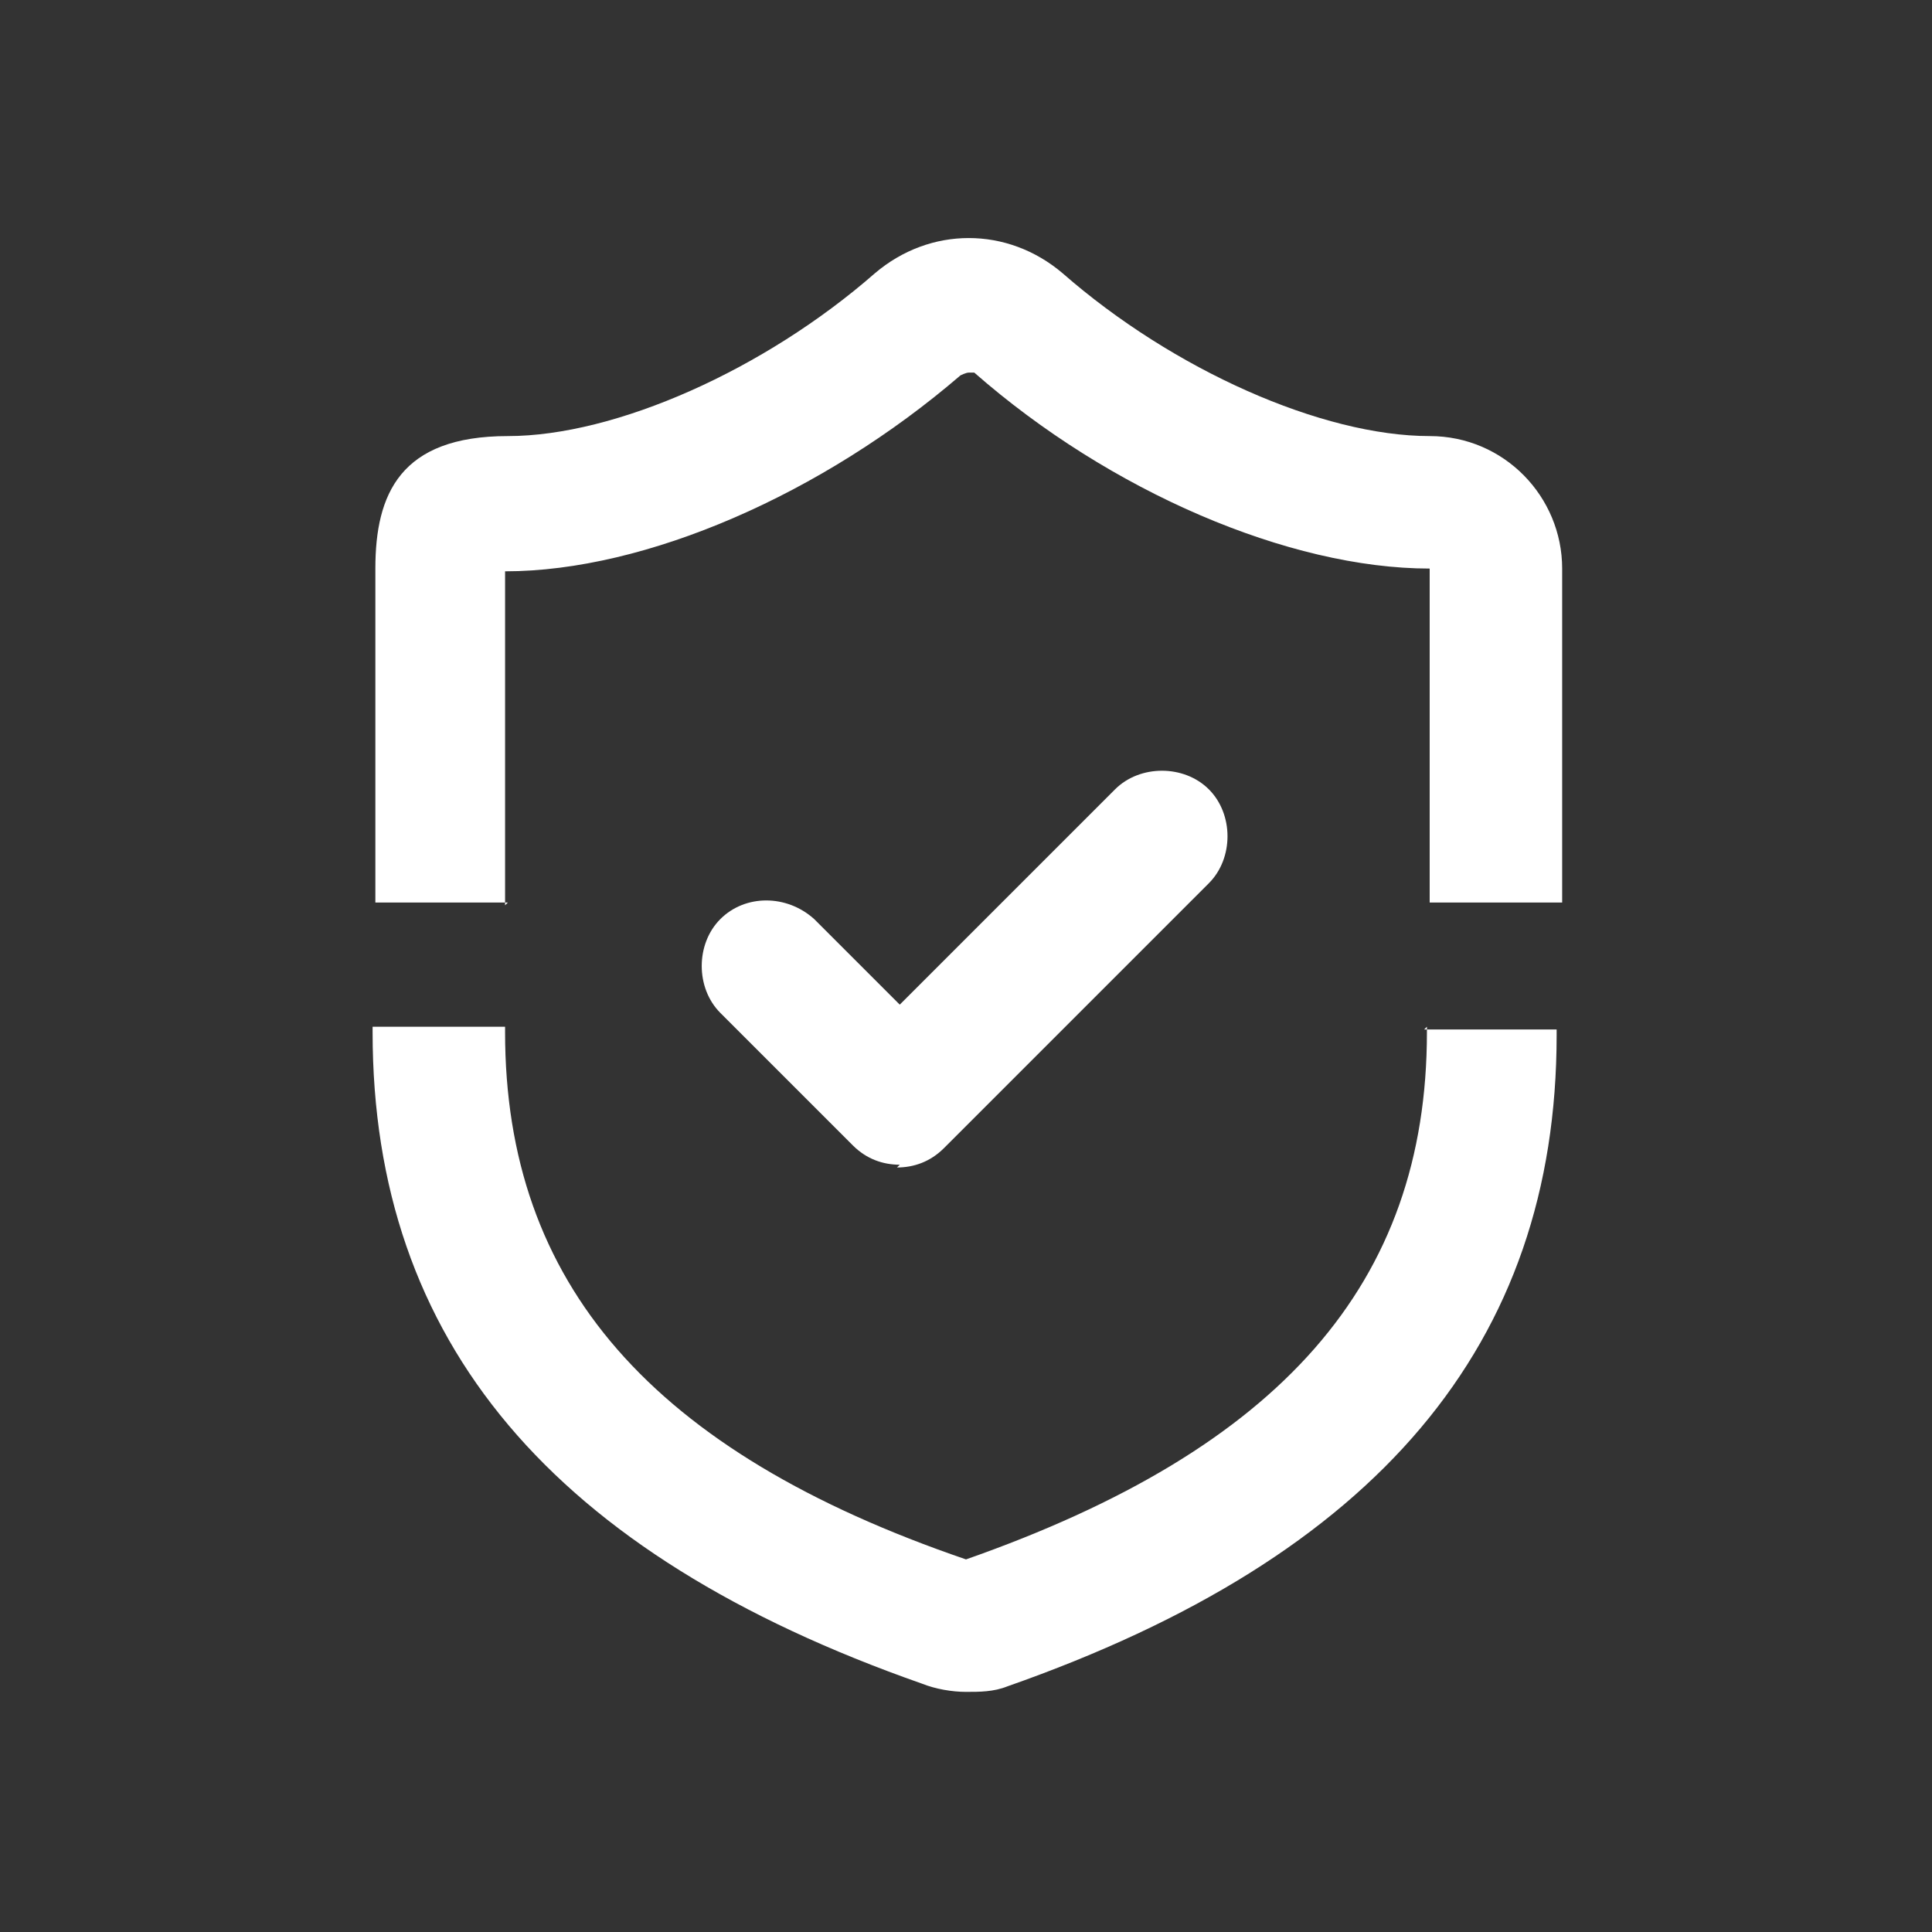 <?xml version="1.0" encoding="UTF-8"?><svg xmlns="http://www.w3.org/2000/svg" id="Layer_16827975bcbf4d" version="1.1" viewBox="0 0 70 70" aria-hidden="true" style="fill:url(#CerosGradient_idf17f92519);" width="70px" height="70px"><rect x="0" y="0" width="70" height="70" fill="#333333" stroke="none"/><defs><linearGradient class="cerosgradient" data-cerosgradient="true" id="CerosGradient_idf17f92519" gradientUnits="userSpaceOnUse" x1="50%" y1="100%" x2="50%" y2="0%"><stop offset="0%" stop-color="#FFFFFF"/><stop offset="100%" stop-color="#FFFFFF"/></linearGradient><linearGradient/></defs>
  <!-- Generator: Adobe Illustrator 29.3.0, SVG Export Plug-In . SVG Version: 2.1.0 Build 146)  -->
  <path d="M32.6,42.2c-.6,0-1.2-.2-1.7-.7l-4.8-4.8c-.9-.9-.9-2.5,0-3.4.9-.9,2.4-.9,3.4,0l3.1,3.1,7.8-7.8c.9-.9,2.5-.9,3.4,0,.9.9.9,2.5,0,3.4l-9.6,9.6c-.5.5-1.1.7-1.7.7h0Z" style="fill:url(#CerosGradient_idf17f92519);"/>
  <path d="M18.3,32.8v-12.1c5.1,0,11.5-2.8,16.5-7.1,0,0,.2-.1.3-.1s.2,0,.2,0c4.9,4.3,11.4,7.1,16.5,7.1v12.1h4.8v-12.1c0-2.6-2.1-4.8-4.8-4.8-3.9,0-9.3-2.4-13.3-5.9-2-1.7-4.8-1.7-6.8,0-4,3.5-9.4,5.9-13.3,5.9s-4.8,2.1-4.8,4.8v12.1h4.8Z" style="fill:url(#CerosGradient_idf17f92519);"/>
  <path d="M51.7,37.2v.2c0,9.1-5.3,15.1-16.7,19.1h0c-11.4-3.9-16.7-10-16.7-19.1v-.2h-4.8v.2c0,11.2,6.5,18.9,19.9,23.6.5.2,1.1.3,1.6.3s1,0,1.5-.2c13.4-4.7,19.9-12.4,19.9-23.6v-.2h-4.8Z" style="fill:url(#CerosGradient_idf17f92519);"/>
</svg>